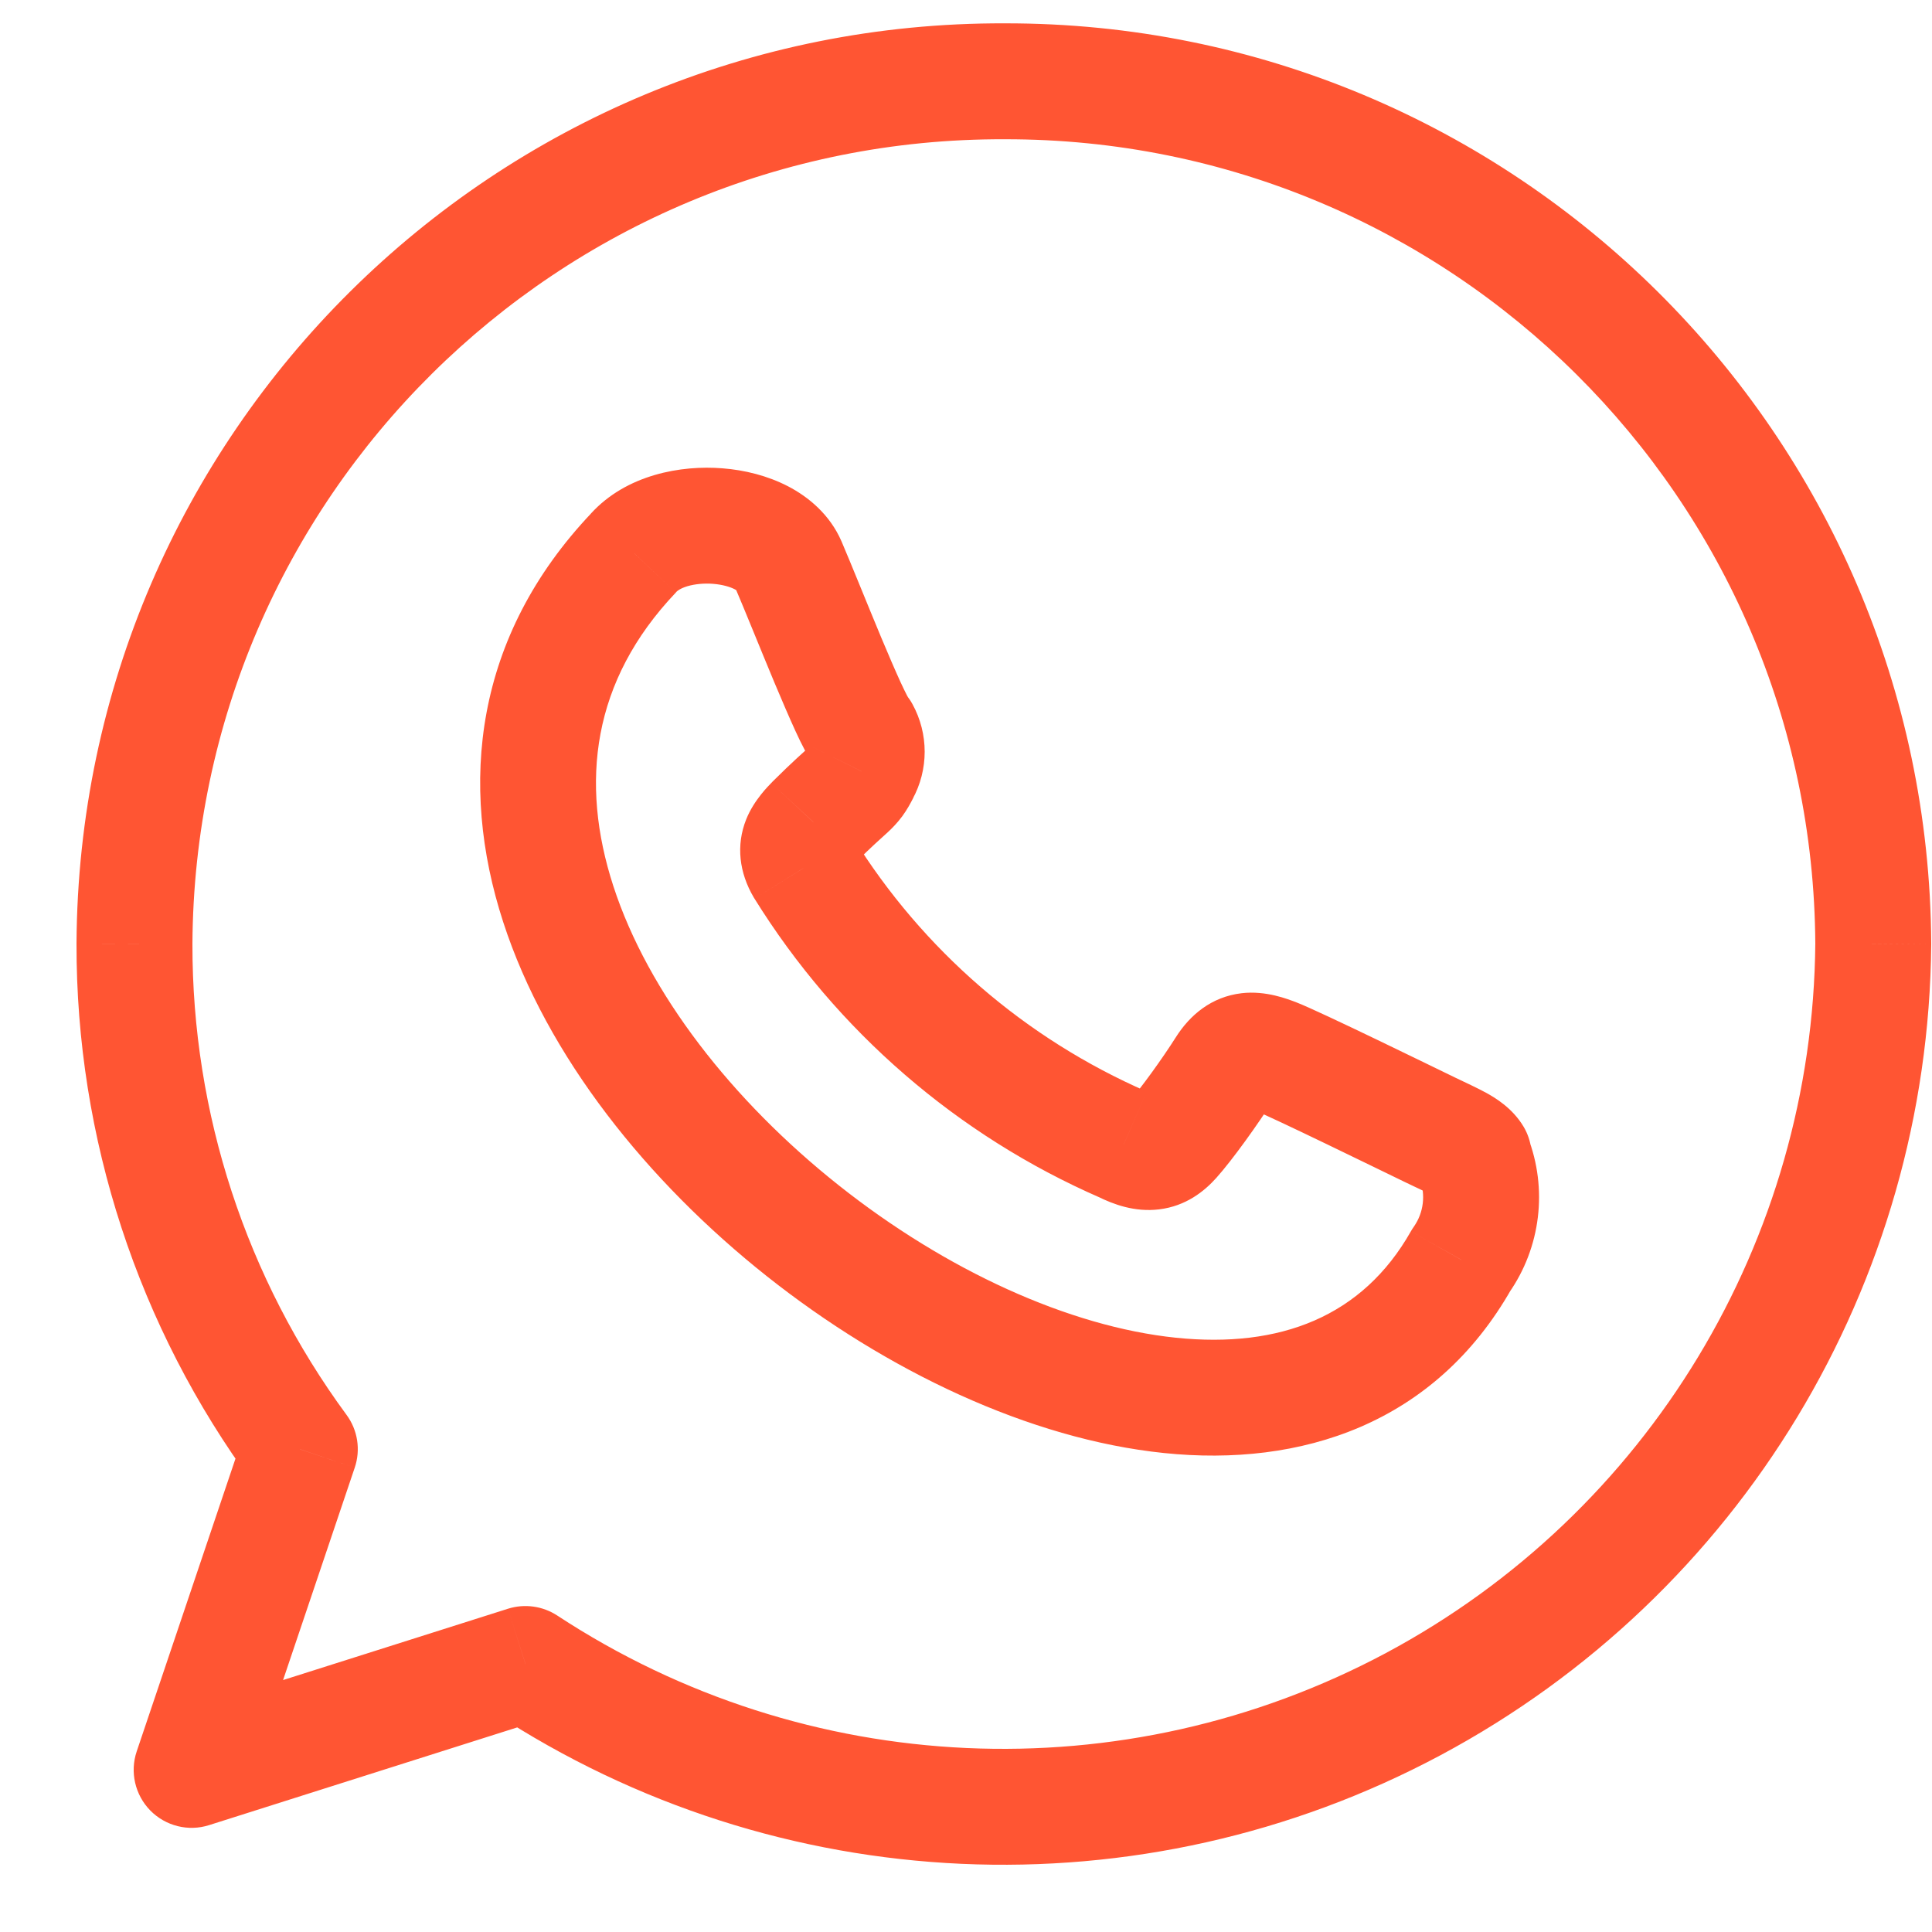 <svg xmlns="http://www.w3.org/2000/svg" fill="none" viewBox="0 0 25 25" height="25" width="25">
<path fill="#FF5533" d="M12.997 1.802C13.411 1.804 13.748 1.469 13.75 1.055C13.751 0.641 13.417 0.304 13.002 0.302L12.997 1.802ZM1.74 12.212L0.99 12.208L0.99 12.211L1.74 12.212ZM3.88 18.752L4.59 18.992C4.669 18.76 4.629 18.505 4.484 18.308L3.88 18.752ZM2.48 22.902L1.769 22.663C1.679 22.93 1.747 23.226 1.945 23.428C2.143 23.629 2.437 23.703 2.706 23.617L2.48 22.902ZM6.8 21.532L7.211 20.905C7.023 20.782 6.788 20.749 6.573 20.817L6.8 21.532ZM24.24 12.212L24.99 12.219L24.99 12.208L24.24 12.212ZM12.998 0.302C12.584 0.303 12.249 0.639 12.25 1.054C12.251 1.468 12.587 1.803 13.001 1.802L12.998 0.302ZM18.422 15.34C18.631 15.698 19.09 15.819 19.448 15.61C19.805 15.401 19.926 14.942 19.718 14.584L18.422 15.34ZM14.54 14.812L14.875 14.142C14.863 14.136 14.851 14.13 14.839 14.125L14.54 14.812ZM10.4 11.232L9.753 11.612C9.756 11.617 9.759 11.623 9.763 11.628L10.4 11.232ZM10.53 10.642L9.999 10.112C9.993 10.118 9.986 10.125 9.98 10.132L10.53 10.642ZM11.15 9.982L10.492 9.621C10.488 9.63 10.483 9.638 10.479 9.647L11.15 9.982ZM11.15 9.472L11.807 9.111C11.781 9.063 11.749 9.018 11.712 8.976L11.15 9.472ZM8.2 7.152L8.744 7.669C8.748 7.665 8.751 7.66 8.755 7.656L8.2 7.152ZM18.91 16.302L18.296 15.872C18.282 15.891 18.269 15.912 18.257 15.933L18.91 16.302ZM19.769 14.711C19.619 14.325 19.184 14.133 18.798 14.283C18.412 14.433 18.221 14.868 18.371 15.254L19.769 14.711ZM13.002 0.302C6.4 0.279 1.025 5.606 0.99 12.208L2.49 12.216C2.521 6.441 7.222 1.782 12.997 1.802L13.002 0.302ZM0.99 12.211C0.985 14.724 1.786 17.173 3.276 19.197L4.484 18.308C3.185 16.542 2.486 14.406 2.49 12.214L0.99 12.211ZM3.169 18.513L1.769 22.663L3.19 23.142L4.59 18.992L3.169 18.513ZM2.706 23.617L7.026 22.247L6.573 20.817L2.253 22.187L2.706 23.617ZM6.388 22.159C10.063 24.572 14.763 24.785 18.641 22.712L17.934 21.39C14.54 23.203 10.428 23.017 7.211 20.905L6.388 22.159ZM18.641 22.712C22.518 20.64 24.954 16.615 24.99 12.219L23.49 12.206C23.458 16.053 21.327 19.576 17.934 21.39L18.641 22.712ZM24.99 12.208C24.954 5.614 19.593 0.29 12.998 0.302L13.001 1.802C18.769 1.792 23.459 6.449 23.49 12.216L24.99 12.208ZM19.718 14.584C19.572 14.336 19.344 14.204 19.235 14.143C19.116 14.078 18.951 14.002 18.836 13.947L18.184 15.298C18.222 15.316 18.259 15.334 18.293 15.35C18.327 15.366 18.357 15.38 18.386 15.394C18.444 15.422 18.482 15.441 18.509 15.456C18.538 15.472 18.538 15.474 18.524 15.463C18.51 15.452 18.464 15.413 18.422 15.34L19.718 14.584ZM18.836 13.947C18.581 13.824 17.078 13.087 16.779 12.972L16.241 14.372C16.462 14.457 17.859 15.141 18.184 15.298L18.836 13.947ZM16.779 12.972C16.661 12.927 16.382 12.816 16.068 12.852C15.674 12.898 15.396 13.137 15.216 13.421L16.483 14.224C16.494 14.207 16.48 14.235 16.431 14.269C16.377 14.308 16.308 14.335 16.239 14.342C16.179 14.349 16.144 14.339 16.15 14.341C16.159 14.343 16.183 14.35 16.241 14.372L16.779 12.972ZM15.216 13.421C15.037 13.704 14.752 14.096 14.621 14.242L15.739 15.242C15.948 15.009 16.283 14.54 16.483 14.224L15.216 13.421ZM14.621 14.242C14.612 14.252 14.624 14.236 14.659 14.214C14.7 14.19 14.754 14.168 14.817 14.161C14.876 14.153 14.916 14.162 14.926 14.164C14.933 14.166 14.918 14.163 14.875 14.142L14.204 15.483C14.406 15.584 14.684 15.688 15 15.649C15.346 15.607 15.584 15.415 15.739 15.242L14.621 14.242ZM14.839 14.125C13.268 13.44 11.941 12.293 11.037 10.837L9.763 11.628C10.828 13.343 12.389 14.693 14.24 15.5L14.839 14.125ZM11.047 10.853C11.047 10.854 11.069 10.892 11.076 10.961C11.084 11.035 11.07 11.105 11.049 11.16C11.03 11.207 11.009 11.23 11.015 11.223C11.025 11.211 11.033 11.203 11.079 11.153L9.98 10.132C9.954 10.16 9.757 10.349 9.656 10.602C9.521 10.939 9.566 11.294 9.753 11.612L11.047 10.853ZM11.06 11.173C11.295 10.938 11.387 10.863 11.491 10.766C11.546 10.715 11.611 10.649 11.677 10.56C11.739 10.475 11.784 10.391 11.821 10.318L10.479 9.647C10.456 9.694 10.454 9.691 10.466 9.675C10.48 9.656 10.49 9.648 10.466 9.671C10.412 9.721 10.255 9.857 9.999 10.112L11.06 11.173ZM11.807 10.343C12.018 9.96 12.018 9.495 11.807 9.111L10.492 9.833C10.456 9.767 10.456 9.687 10.492 9.621L11.807 10.343ZM11.712 8.976C11.759 9.029 11.77 9.061 11.738 9.002C11.718 8.964 11.69 8.906 11.654 8.829C11.584 8.676 11.497 8.474 11.404 8.252C11.226 7.825 11.014 7.297 10.889 7.005L9.511 7.599C9.635 7.888 9.824 8.36 10.02 8.83C10.115 9.056 10.21 9.278 10.292 9.457C10.333 9.546 10.374 9.632 10.414 9.706C10.442 9.759 10.503 9.873 10.587 9.969L11.712 8.976ZM10.889 7.005C10.737 6.655 10.458 6.428 10.196 6.292C9.931 6.155 9.634 6.082 9.349 6.06C8.818 6.017 8.106 6.139 7.644 6.648L8.755 7.656C8.763 7.648 8.801 7.614 8.897 7.585C8.991 7.558 9.109 7.545 9.23 7.555C9.353 7.565 9.449 7.595 9.505 7.624C9.565 7.655 9.537 7.66 9.511 7.599L10.889 7.005ZM7.656 6.636C6.138 8.235 5.932 10.149 6.511 11.93C7.076 13.672 8.384 15.294 9.924 16.515C11.463 17.735 13.319 18.622 15.061 18.802C16.835 18.986 18.568 18.428 19.562 16.672L18.257 15.933C17.632 17.037 16.565 17.45 15.215 17.31C13.833 17.167 12.239 16.437 10.856 15.34C9.473 14.243 8.386 12.848 7.937 11.467C7.501 10.125 7.661 8.809 8.744 7.669L7.656 6.636ZM19.524 16.733C19.938 16.142 20.03 15.383 19.769 14.711L18.371 15.254C18.45 15.459 18.422 15.691 18.296 15.872L19.524 16.733Z"></path>
</svg>

